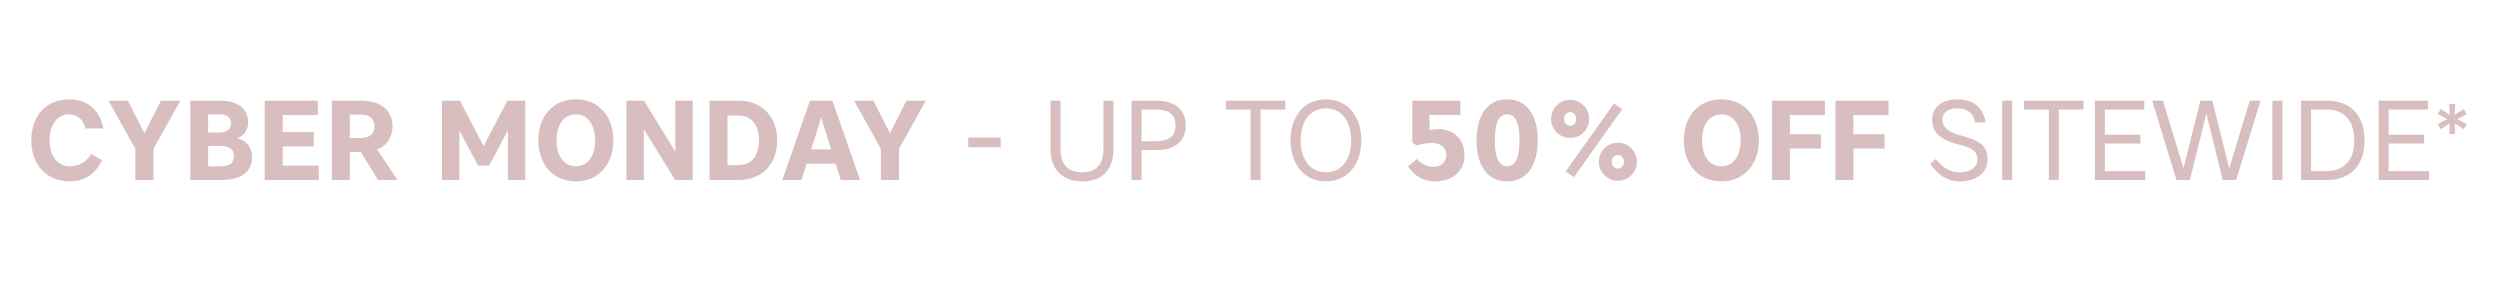 <svg width="1500" height="172" viewBox="0 0 1500 172" fill="none" xmlns="http://www.w3.org/2000/svg">
<path d="M18.788 84.2C18.788 69.308 27.764 59.584 41.636 59.584C52.992 59.584 60.2 66.792 62.036 77.06H51.224C50 71.484 46.056 68.628 41.364 68.628C34.972 68.628 29.736 74 29.736 84.2C29.736 94.4 35.312 99.772 41.704 99.772C47.552 99.772 51.836 97.052 54.76 92.36L61.288 96.168C57.14 104.396 50.884 108.816 41.976 108.816C28.104 108.816 18.788 99.092 18.788 84.2ZM96.581 60.4H108.209L92.093 89.3V108H81.213V89.3L65.097 60.4H76.725L86.653 79.916L96.581 60.4ZM114.2 108V60.4H131.948C143.372 60.4 148.88 65.636 148.88 73.388C148.88 77.74 146.568 81.616 142.148 82.976C147.928 84.268 151.26 88.484 151.26 93.992C151.26 102.288 145.888 108 133.036 108H114.2ZM140.38 93.652C140.38 89.64 137.728 87.532 132.152 87.532H124.876V99.772H132.152C137.728 99.772 140.38 97.732 140.38 93.652ZM138.612 74C138.612 70.26 136.096 68.628 131.268 68.628H124.876V79.576H131.268C136.096 79.576 138.612 77.604 138.612 74ZM158.825 108V60.4H190.649V69.036H169.637V79.236H188.269V87.872H169.637V99.364H191.261V108H158.825ZM235.515 75.836C235.515 82.432 232.047 87.532 226.335 89.708L238.507 108H226.811L216.475 91.204H209.879V108H199.067V60.4H216.407C228.239 60.4 235.515 65.908 235.515 75.836ZM224.703 75.836C224.703 71.484 221.915 68.764 216.475 68.764H209.879V82.84H216.475C221.915 82.84 224.703 80.188 224.703 75.836ZM293.497 99.364H286.833L275.613 78.216V108H265.141V60.4H275.953L290.165 87.668L304.377 60.4H315.189V108H304.717V78.216L293.497 99.364ZM368.011 84.2C368.011 98.208 359.579 108.816 345.503 108.816C331.427 108.816 322.995 98.208 322.995 84.2C322.995 70.192 331.427 59.584 345.503 59.584C359.579 59.584 368.011 70.192 368.011 84.2ZM333.943 84.2C333.943 93.788 338.431 99.772 345.503 99.772C352.575 99.772 357.063 93.788 357.063 84.2C357.063 74.612 352.575 68.628 345.503 68.628C338.431 68.628 333.943 74.612 333.943 84.2ZM375.841 108V60.4H386.381L405.149 90.864V60.4H415.621V108H405.081L386.313 77.536V108H375.841ZM436.524 69.308V99.092H442.712C450.328 99.092 455.36 94.196 455.36 84.2C455.36 74.204 450.328 69.308 442.712 69.308H436.524ZM466.308 84.2C466.308 98.344 457.4 108 443.12 108H425.712V60.4H443.12C457.4 60.4 466.308 70.124 466.308 84.2ZM499.44 60.4L516.032 108H504.472L501.344 98.208H484.004L480.944 108H469.384L485.976 60.4H499.44ZM492.708 70.6L486.724 89.64H498.692L492.708 70.6ZM543.893 60.4H555.521L539.405 89.3V108H528.525V89.3L512.409 60.4H524.037L533.965 79.916L543.893 60.4ZM600.395 88.348H580.947V82.5H600.395V88.348ZM649.223 108.816C638.139 108.816 630.319 102.492 630.319 89.436V60.4H636.303V89.096C636.303 98.072 640.043 103.376 649.223 103.376C658.335 103.376 662.075 98.072 662.075 89.096V60.4H668.059V89.436C668.059 102.492 660.783 108.816 649.223 108.816ZM711.432 75.224C711.432 85.084 704.632 90.048 693.684 90.048H684.912V108H678.928V60.4H693.684C704.632 60.4 711.432 65.364 711.432 75.224ZM705.312 75.224C705.312 68.696 701.368 65.704 693.208 65.704H684.912V84.744H693.208C701.368 84.744 705.312 81.752 705.312 75.224ZM750.368 108V65.704H735.544V60.4H771.176V65.704H756.352V108H750.368ZM816.798 84.2C816.798 98.004 809.046 108.816 795.582 108.816C782.05 108.816 774.298 98.004 774.298 84.2C774.298 70.396 782.05 59.584 795.582 59.584C809.046 59.584 816.798 70.396 816.798 84.2ZM780.418 84.2C780.418 95.964 786.334 103.376 795.582 103.376C804.762 103.376 810.678 95.964 810.678 84.2C810.678 72.436 804.762 65.024 795.582 65.024C786.334 65.024 780.418 72.436 780.418 84.2ZM850.094 87.328L847.374 85.628V60.4H876.206V68.968H857.71V78.148C859.342 77.672 861.586 77.468 863.422 77.468C871.718 77.468 878.722 83.248 878.722 93.108C878.722 102.016 872.33 108.816 861.11 108.816C854.446 108.816 848.462 105.688 844.858 99.772L850.23 95.42C852.95 98.684 856.826 100.112 860.294 100.112C864.714 100.112 867.774 97.12 867.774 93.108C867.774 88.416 864.238 85.764 858.934 85.764C855.942 85.764 852.746 86.376 850.094 87.328ZM922.646 84.2C922.646 98.616 916.594 108.816 904.286 108.816C891.978 108.816 885.926 98.616 885.926 84.2C885.926 69.784 891.978 59.584 904.286 59.584C916.594 59.584 922.646 69.784 922.646 84.2ZM911.698 84.2C911.698 73.524 909.114 68.628 904.286 68.628C899.458 68.628 896.874 73.524 896.874 84.2C896.874 94.876 899.458 99.772 904.286 99.772C909.114 99.772 911.698 94.876 911.698 84.2ZM930.665 71.348C930.665 65.024 935.765 59.924 942.089 59.924C948.413 59.924 953.513 65.024 953.513 71.348C953.513 77.672 948.413 82.772 942.089 82.772C935.765 82.772 930.665 77.672 930.665 71.348ZM938.417 71.348C938.417 73.728 940.049 75.428 942.089 75.428C944.129 75.428 945.761 73.728 945.761 71.348C945.761 68.968 944.129 67.268 942.089 67.268C940.049 67.268 938.417 68.968 938.417 71.348ZM959.293 97.052C959.293 90.728 964.393 85.628 970.717 85.628C977.041 85.628 982.141 90.728 982.141 97.052C982.141 103.376 977.041 108.476 970.717 108.476C964.393 108.476 959.293 103.376 959.293 97.052ZM967.045 97.052C967.045 99.432 968.677 101.132 970.717 101.132C972.757 101.132 974.389 99.432 974.389 97.052C974.389 94.672 972.757 92.972 970.717 92.972C968.677 92.972 967.045 94.672 967.045 97.052ZM973.369 65.5L944.333 106.3L939.369 102.9L968.405 62.1L973.369 65.5ZM1055.32 84.2C1055.32 98.208 1046.88 108.816 1032.81 108.816C1018.73 108.816 1010.3 98.208 1010.3 84.2C1010.3 70.192 1018.73 59.584 1032.81 59.584C1046.88 59.584 1055.32 70.192 1055.32 84.2ZM1021.25 84.2C1021.25 93.788 1025.74 99.772 1032.81 99.772C1039.88 99.772 1044.37 93.788 1044.37 84.2C1044.37 74.612 1039.88 68.628 1032.81 68.628C1025.74 68.628 1021.25 74.612 1021.25 84.2ZM1063.15 108V60.4H1094.97V69.036H1073.96V80.528H1092.59V89.164H1073.96V108H1063.15ZM1101.26 108V60.4H1133.09V69.036H1112.07V80.528H1130.71V89.164H1112.07V108H1101.26ZM1175.68 103.376C1182.55 103.376 1186.42 100.112 1186.42 95.828C1186.42 90.252 1182.89 88.62 1173.91 86.308C1162.49 83.384 1159.29 77.876 1159.29 71.824C1159.29 64.684 1164.87 59.584 1174.25 59.584C1184.11 59.584 1189.82 64.48 1191.39 73.456H1185.06C1183.97 67.948 1180.37 65.024 1174.39 65.024C1168.33 65.024 1165.41 67.812 1165.41 71.824C1165.41 75.632 1168.4 79.1 1175.54 81.004C1187.31 84.132 1192.54 87.056 1192.54 95.488C1192.54 103.308 1186.49 108.816 1175.61 108.816C1169.08 108.816 1163.17 105.62 1158.2 98.276L1161.33 95.42C1165.82 100.724 1170.1 103.376 1175.68 103.376ZM1201.35 60.4H1207.34V108H1201.35V60.4ZM1229.29 108V65.704H1214.47V60.4H1250.1V65.704H1235.27V108H1229.29ZM1256.93 108V60.4H1286.58V65.704H1262.91V80.8H1284.2V86.104H1262.91V102.696H1287.19V108H1256.93ZM1320.2 60.4H1327.41L1337.54 100.996L1349.85 60.4H1356.31L1341.69 108H1333.66L1323.8 68.084L1313.94 108H1305.92L1291.3 60.4H1297.76L1310.07 100.996L1320.2 60.4ZM1363.45 60.4H1369.44V108H1363.45V60.4ZM1380.64 108V60.4H1396.15C1410.5 60.4 1418.72 69.376 1418.72 84.2C1418.72 99.092 1410.5 108 1396.15 108H1380.64ZM1386.63 102.696H1395.67C1406.42 102.696 1412.6 96.032 1412.6 84.2C1412.6 72.436 1406.42 65.704 1395.67 65.704H1386.63V102.696ZM1427.19 108V60.4H1456.84V65.704H1433.18V80.8H1454.46V86.104H1433.18V102.696H1457.45V108H1427.19ZM1474.28 71.454L1480.03 74.433L1478.28 77.493L1472.81 73.984L1473.1 80.471H1469.59L1469.87 73.984L1464.41 77.493L1462.65 74.433L1468.4 71.454L1462.65 68.476L1464.41 65.416L1469.87 68.925L1469.59 62.438H1473.1L1472.81 68.925L1478.28 65.416L1480.03 68.476L1474.28 71.454Z" fill="#D9BEBF"/>
</svg>
